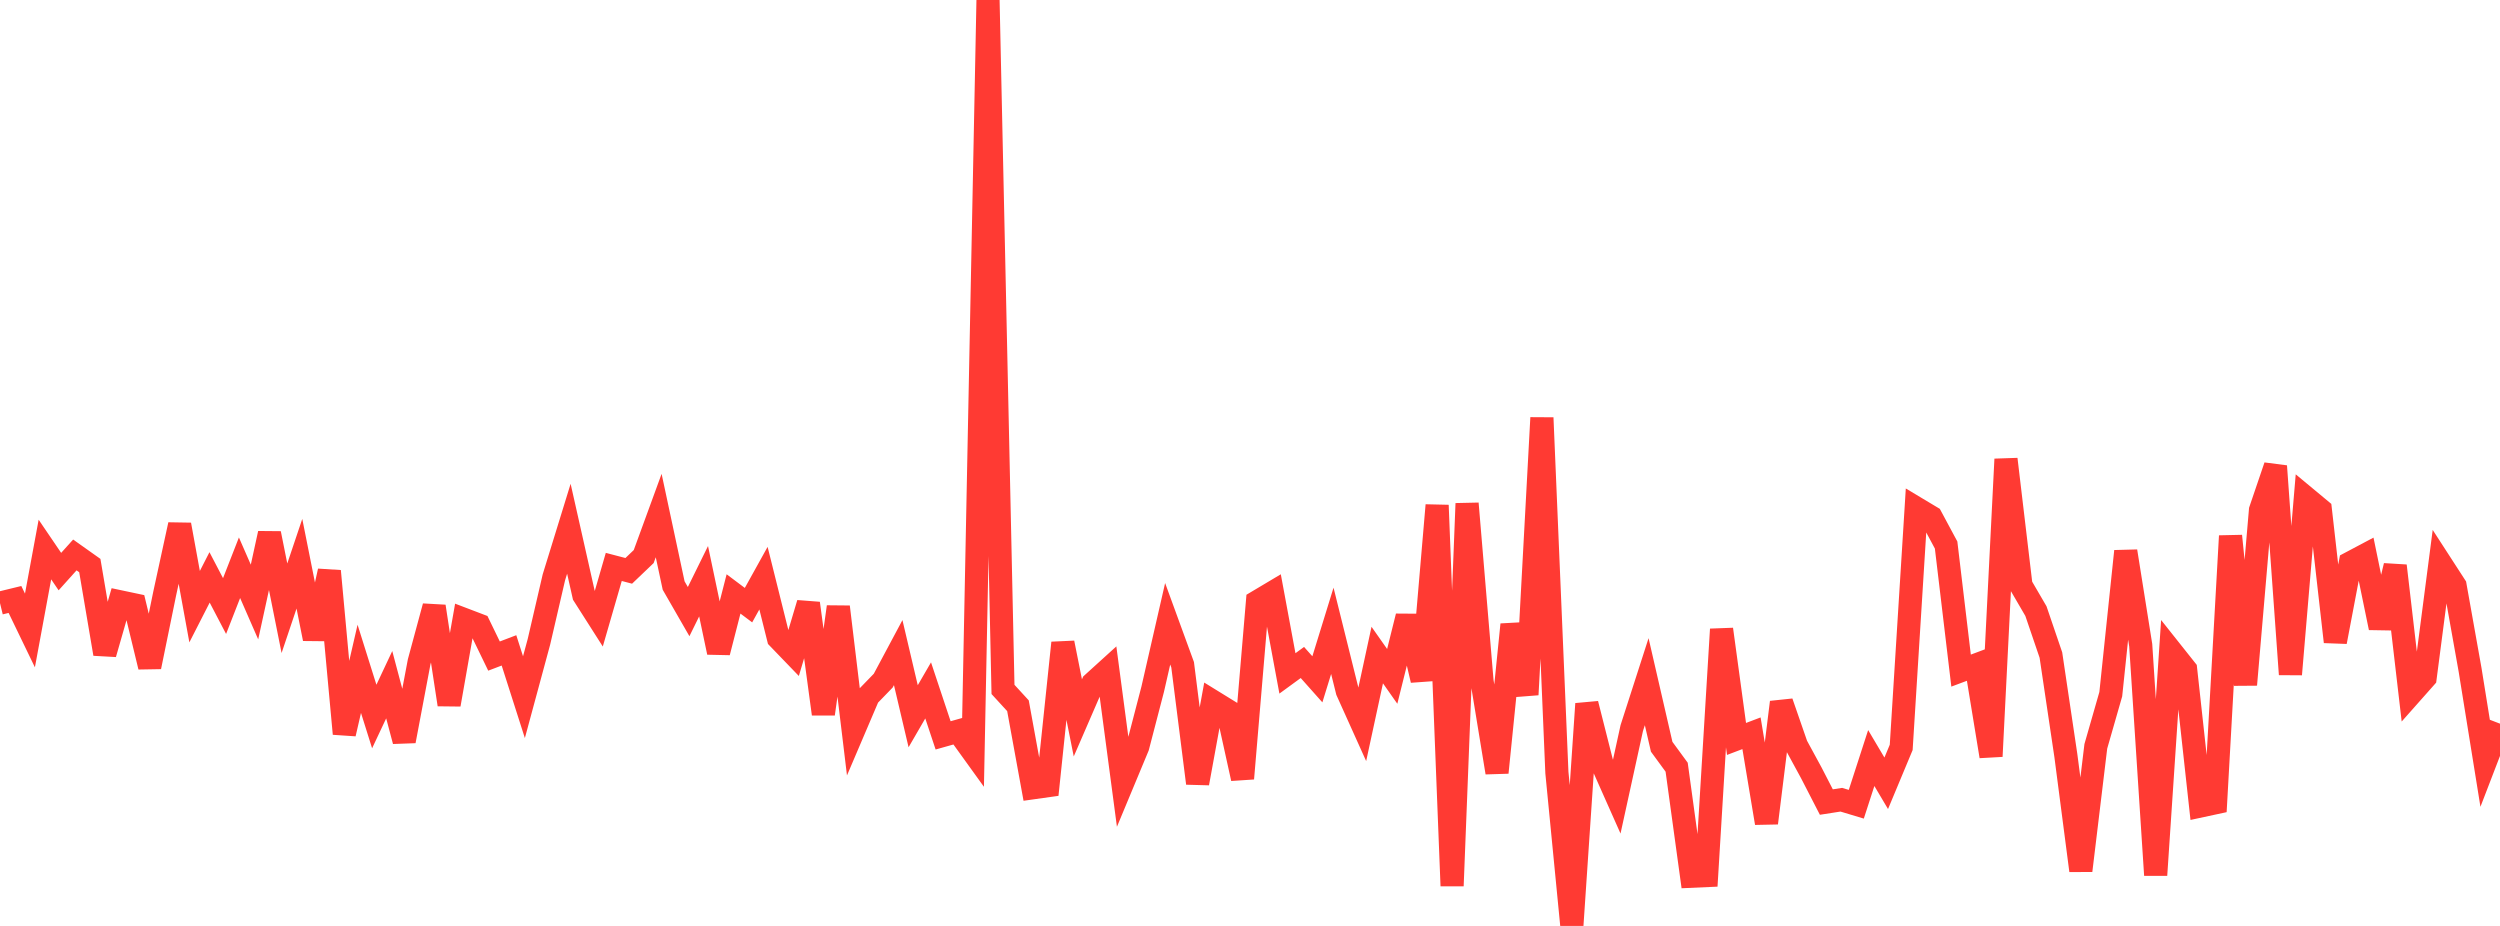 <?xml version="1.0" standalone="no"?>
<!DOCTYPE svg PUBLIC "-//W3C//DTD SVG 1.1//EN" "http://www.w3.org/Graphics/SVG/1.1/DTD/svg11.dtd">

<svg width="135" height="50" viewBox="0 0 135 50" preserveAspectRatio="none" 
  xmlns="http://www.w3.org/2000/svg"
  xmlns:xlink="http://www.w3.org/1999/xlink">


<polyline points="0.0, 32.568 0.808, 32.371 1.617, 34.045 2.425, 29.675 3.234, 30.866 4.042, 29.967 4.85, 30.54 5.659, 35.309 6.467, 32.495 7.275, 32.666 8.084, 36.008 8.892, 32.058 9.701, 28.335 10.509, 32.76 11.317, 31.179 12.126, 32.727 12.934, 30.658 13.743, 32.509 14.551, 28.806 15.359, 32.846 16.168, 30.441 16.976, 34.492 17.784, 30.839 18.593, 39.622 19.401, 36.116 20.21, 38.692 21.018, 36.974 21.826, 40.016 22.635, 35.736 23.443, 32.747 24.251, 38.046 25.06, 33.451 25.868, 33.759 26.677, 35.428 27.485, 35.12 28.293, 37.648 29.102, 34.659 29.91, 31.175 30.719, 28.552 31.527, 32.142 32.335, 33.41 33.144, 30.614 33.952, 30.826 34.76, 30.054 35.569, 27.84 36.377, 31.62 37.186, 33.027 37.994, 31.386 38.802, 35.226 39.611, 32.072 40.419, 32.678 41.228, 31.22 42.036, 34.46 42.844, 35.298 43.653, 32.58 44.461, 38.554 45.269, 32.771 46.078, 39.482 46.886, 37.589 47.695, 36.754 48.503, 35.241 49.311, 38.677 50.12, 37.281 50.928, 39.71 51.737, 39.482 52.545, 40.603 53.353, 0.0 54.162, 37.229 54.97, 38.11 55.778, 42.539 56.587, 42.425 57.395, 34.715 58.204, 38.766 59.012, 36.902 59.82, 36.169 60.629, 42.265 61.437, 40.324 62.246, 37.216 63.054, 33.684 63.862, 35.897 64.671, 42.296 65.479, 37.87 66.287, 38.368 67.096, 42.039 67.904, 32.489 68.713, 32.007 69.521, 36.364 70.329, 35.774 71.138, 36.683 71.946, 34.064 72.754, 37.315 73.563, 39.111 74.371, 35.373 75.18, 36.524 75.988, 33.283 76.796, 36.728 77.605, 27.283 78.413, 47.838 79.222, 27.19 80.03, 36.793 80.838, 41.718 81.647, 33.727 82.455, 37.511 83.263, 22.56 84.072, 41.721 84.88, 50.0 85.689, 38.007 86.497, 41.2 87.305, 43.017 88.114, 39.32 88.922, 36.811 89.731, 40.325 90.539, 41.429 91.347, 47.316 92.156, 47.28 92.964, 33.982 93.772, 39.903 94.581, 39.596 95.389, 44.444 96.198, 37.923 97.006, 40.254 97.814, 41.74 98.623, 43.311 99.431, 43.185 100.24, 43.429 101.048, 40.934 101.856, 42.298 102.665, 40.359 103.473, 27.441 104.281, 27.925 105.09, 29.432 105.898, 36.213 106.707, 35.91 107.515, 40.841 108.323, 24.797 109.132, 31.613 109.94, 33 110.749, 35.373 111.557, 40.806 112.365, 47.012 113.174, 40.301 113.982, 37.486 114.79, 29.767 115.599, 34.841 116.407, 47.257 117.216, 35.136 118.024, 36.153 118.832, 43.52 119.641, 43.346 120.449, 28.942 121.257, 36.974 122.066, 27.547 122.874, 25.172 123.683, 36.414 124.491, 26.86 125.299, 27.531 126.108, 34.657 126.916, 30.403 127.725, 29.974 128.533, 33.899 129.341, 30.554 130.15, 37.502 130.958, 36.59 131.766, 30.384 132.575, 31.634 133.383, 36.163 134.192, 41.18 135.0, 39.078" fill="none" stroke="#ff3a33" stroke-width="1.25"/>

</svg>